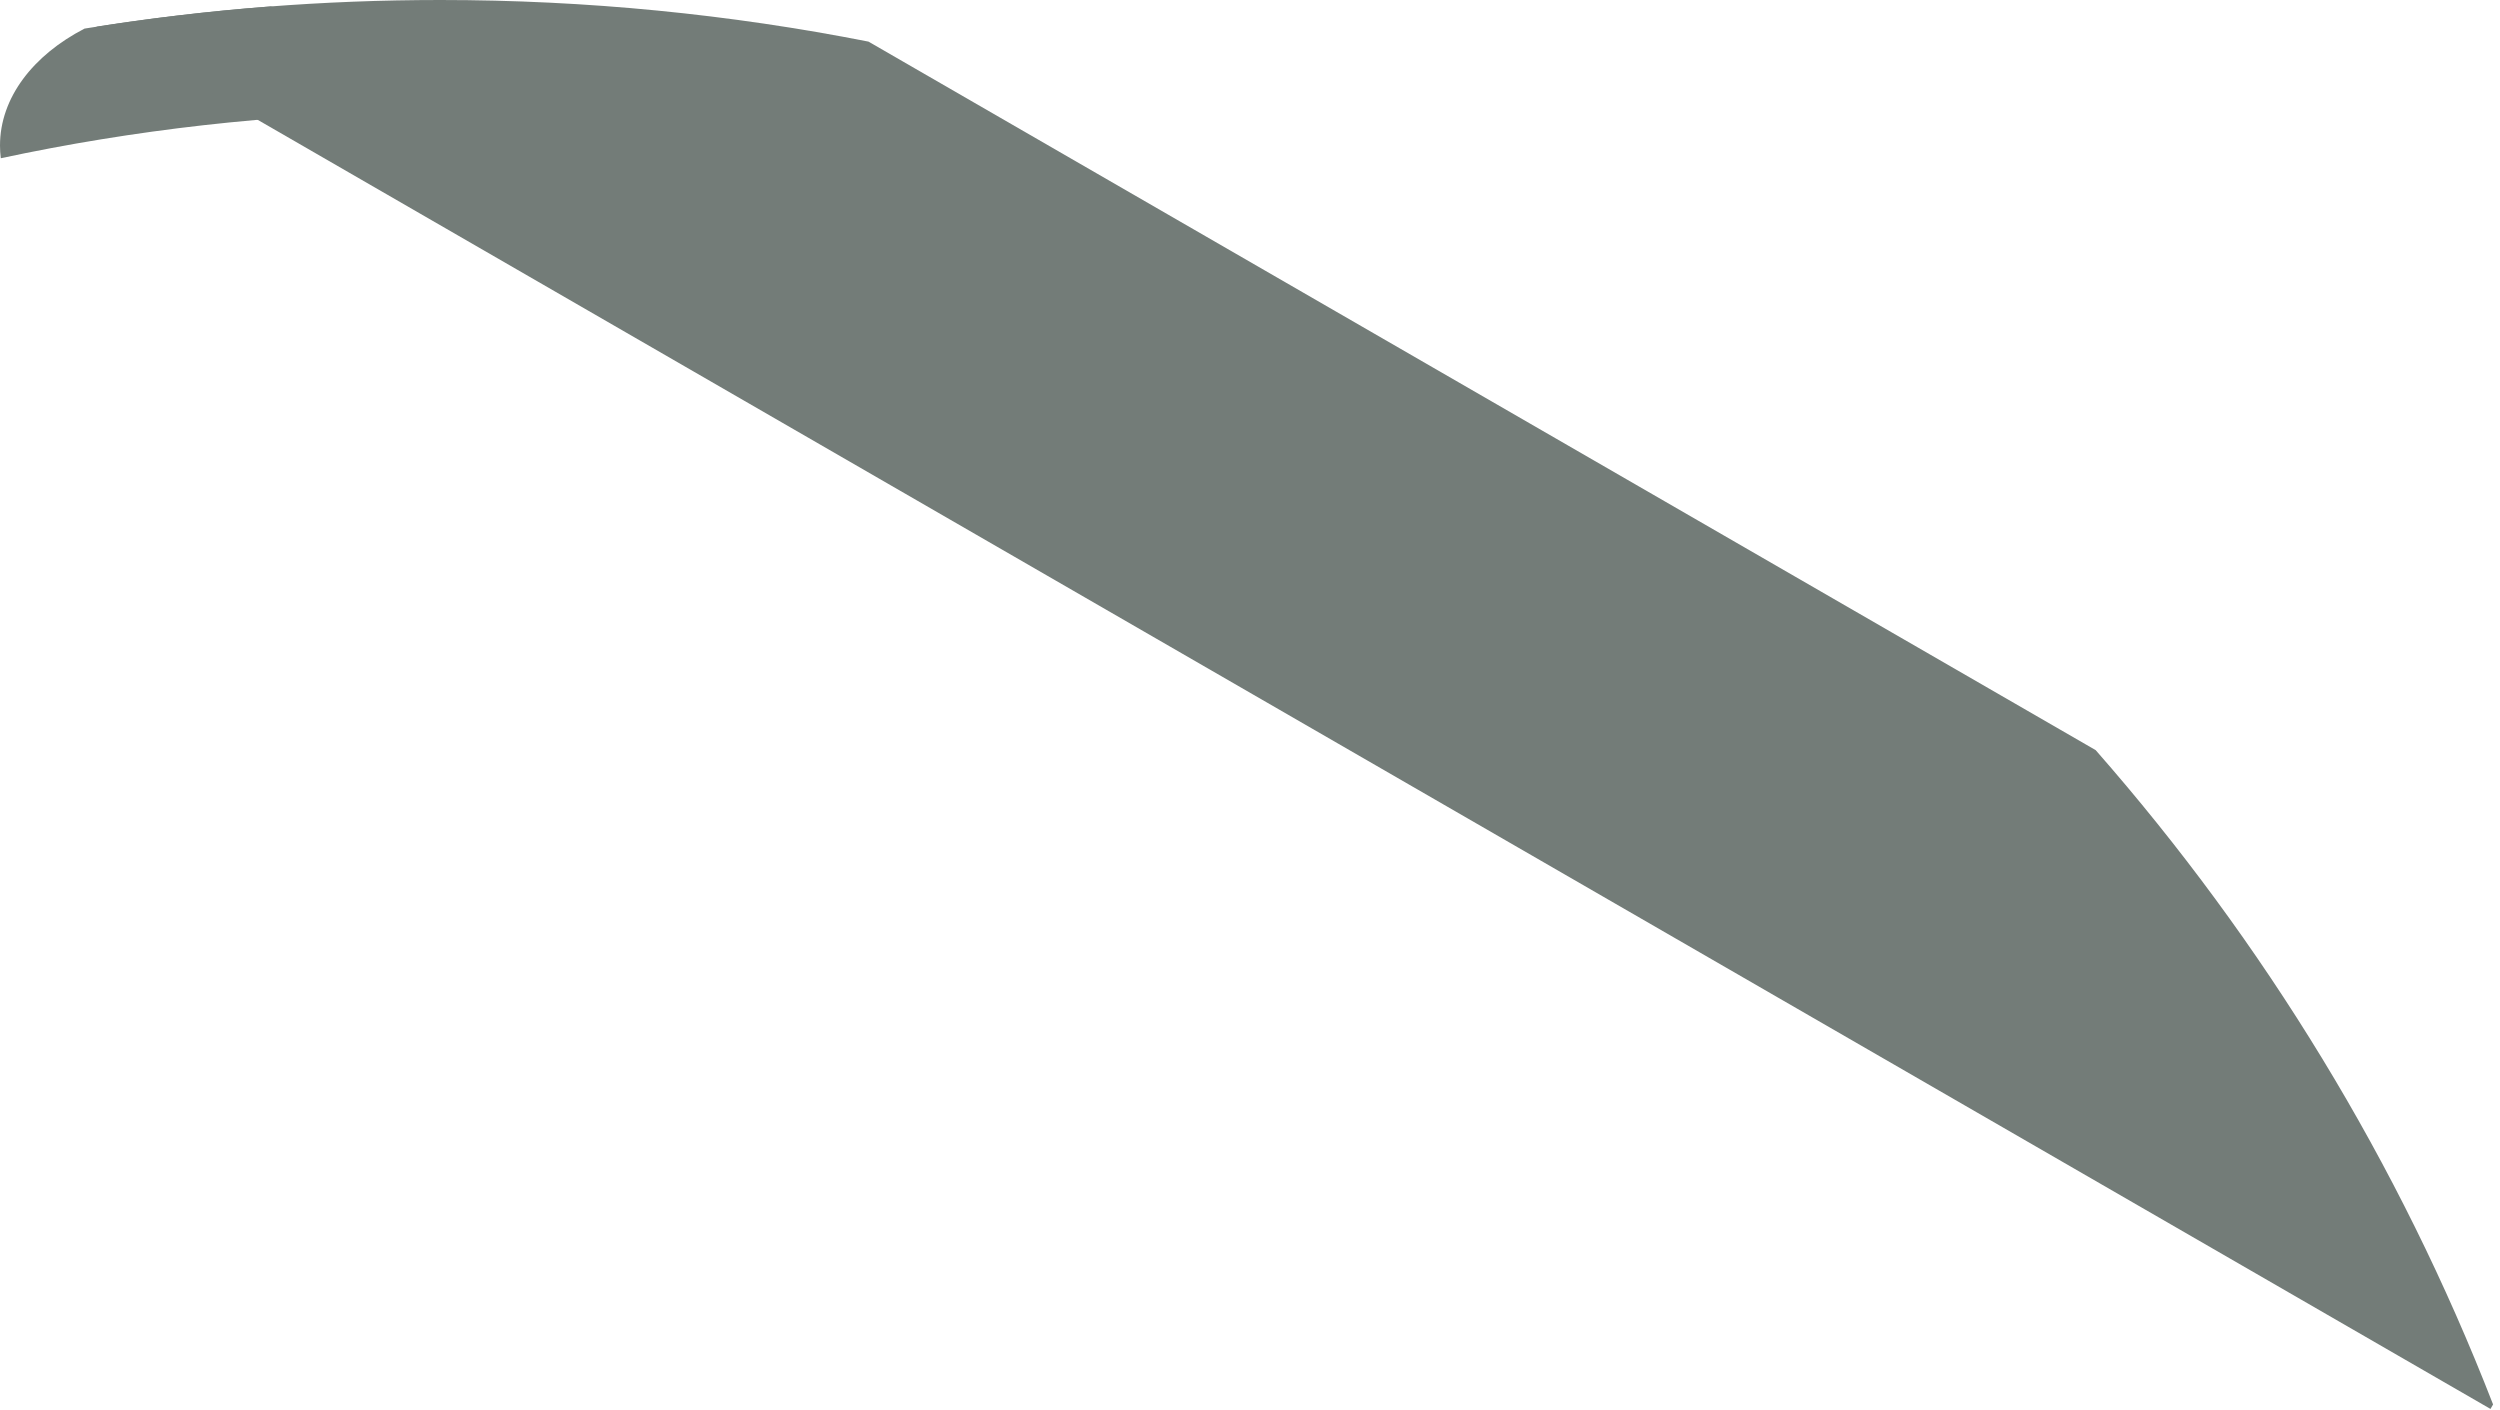 <?xml version="1.0" encoding="UTF-8"?> <svg xmlns="http://www.w3.org/2000/svg" width="335" height="189" viewBox="0 0 335 189" fill="none"> <path fill-rule="evenodd" clip-rule="evenodd" d="M11.328 3.832C19.531 2.499 27.848 1.505 36.264 0.863C45.686 2.887 52.985 8.281 55.259 15.025C36.364 15.272 17.921 17.391 0.106 21.205C0.036 20.643 0 20.075 0 19.5C0 13.081 4.454 7.385 11.328 3.832Z" fill="#737C78"></path> <path fill-rule="evenodd" clip-rule="evenodd" d="M334.072 188.196L333.725 188.797L12.916 3.578C27.932 1.223 43.323 0 59 0C78.632 0 97.817 1.918 116.376 5.576L280.819 100.517C303.346 126.19 321.487 155.806 334.072 188.196Z" fill="#737C78"></path> </svg> 